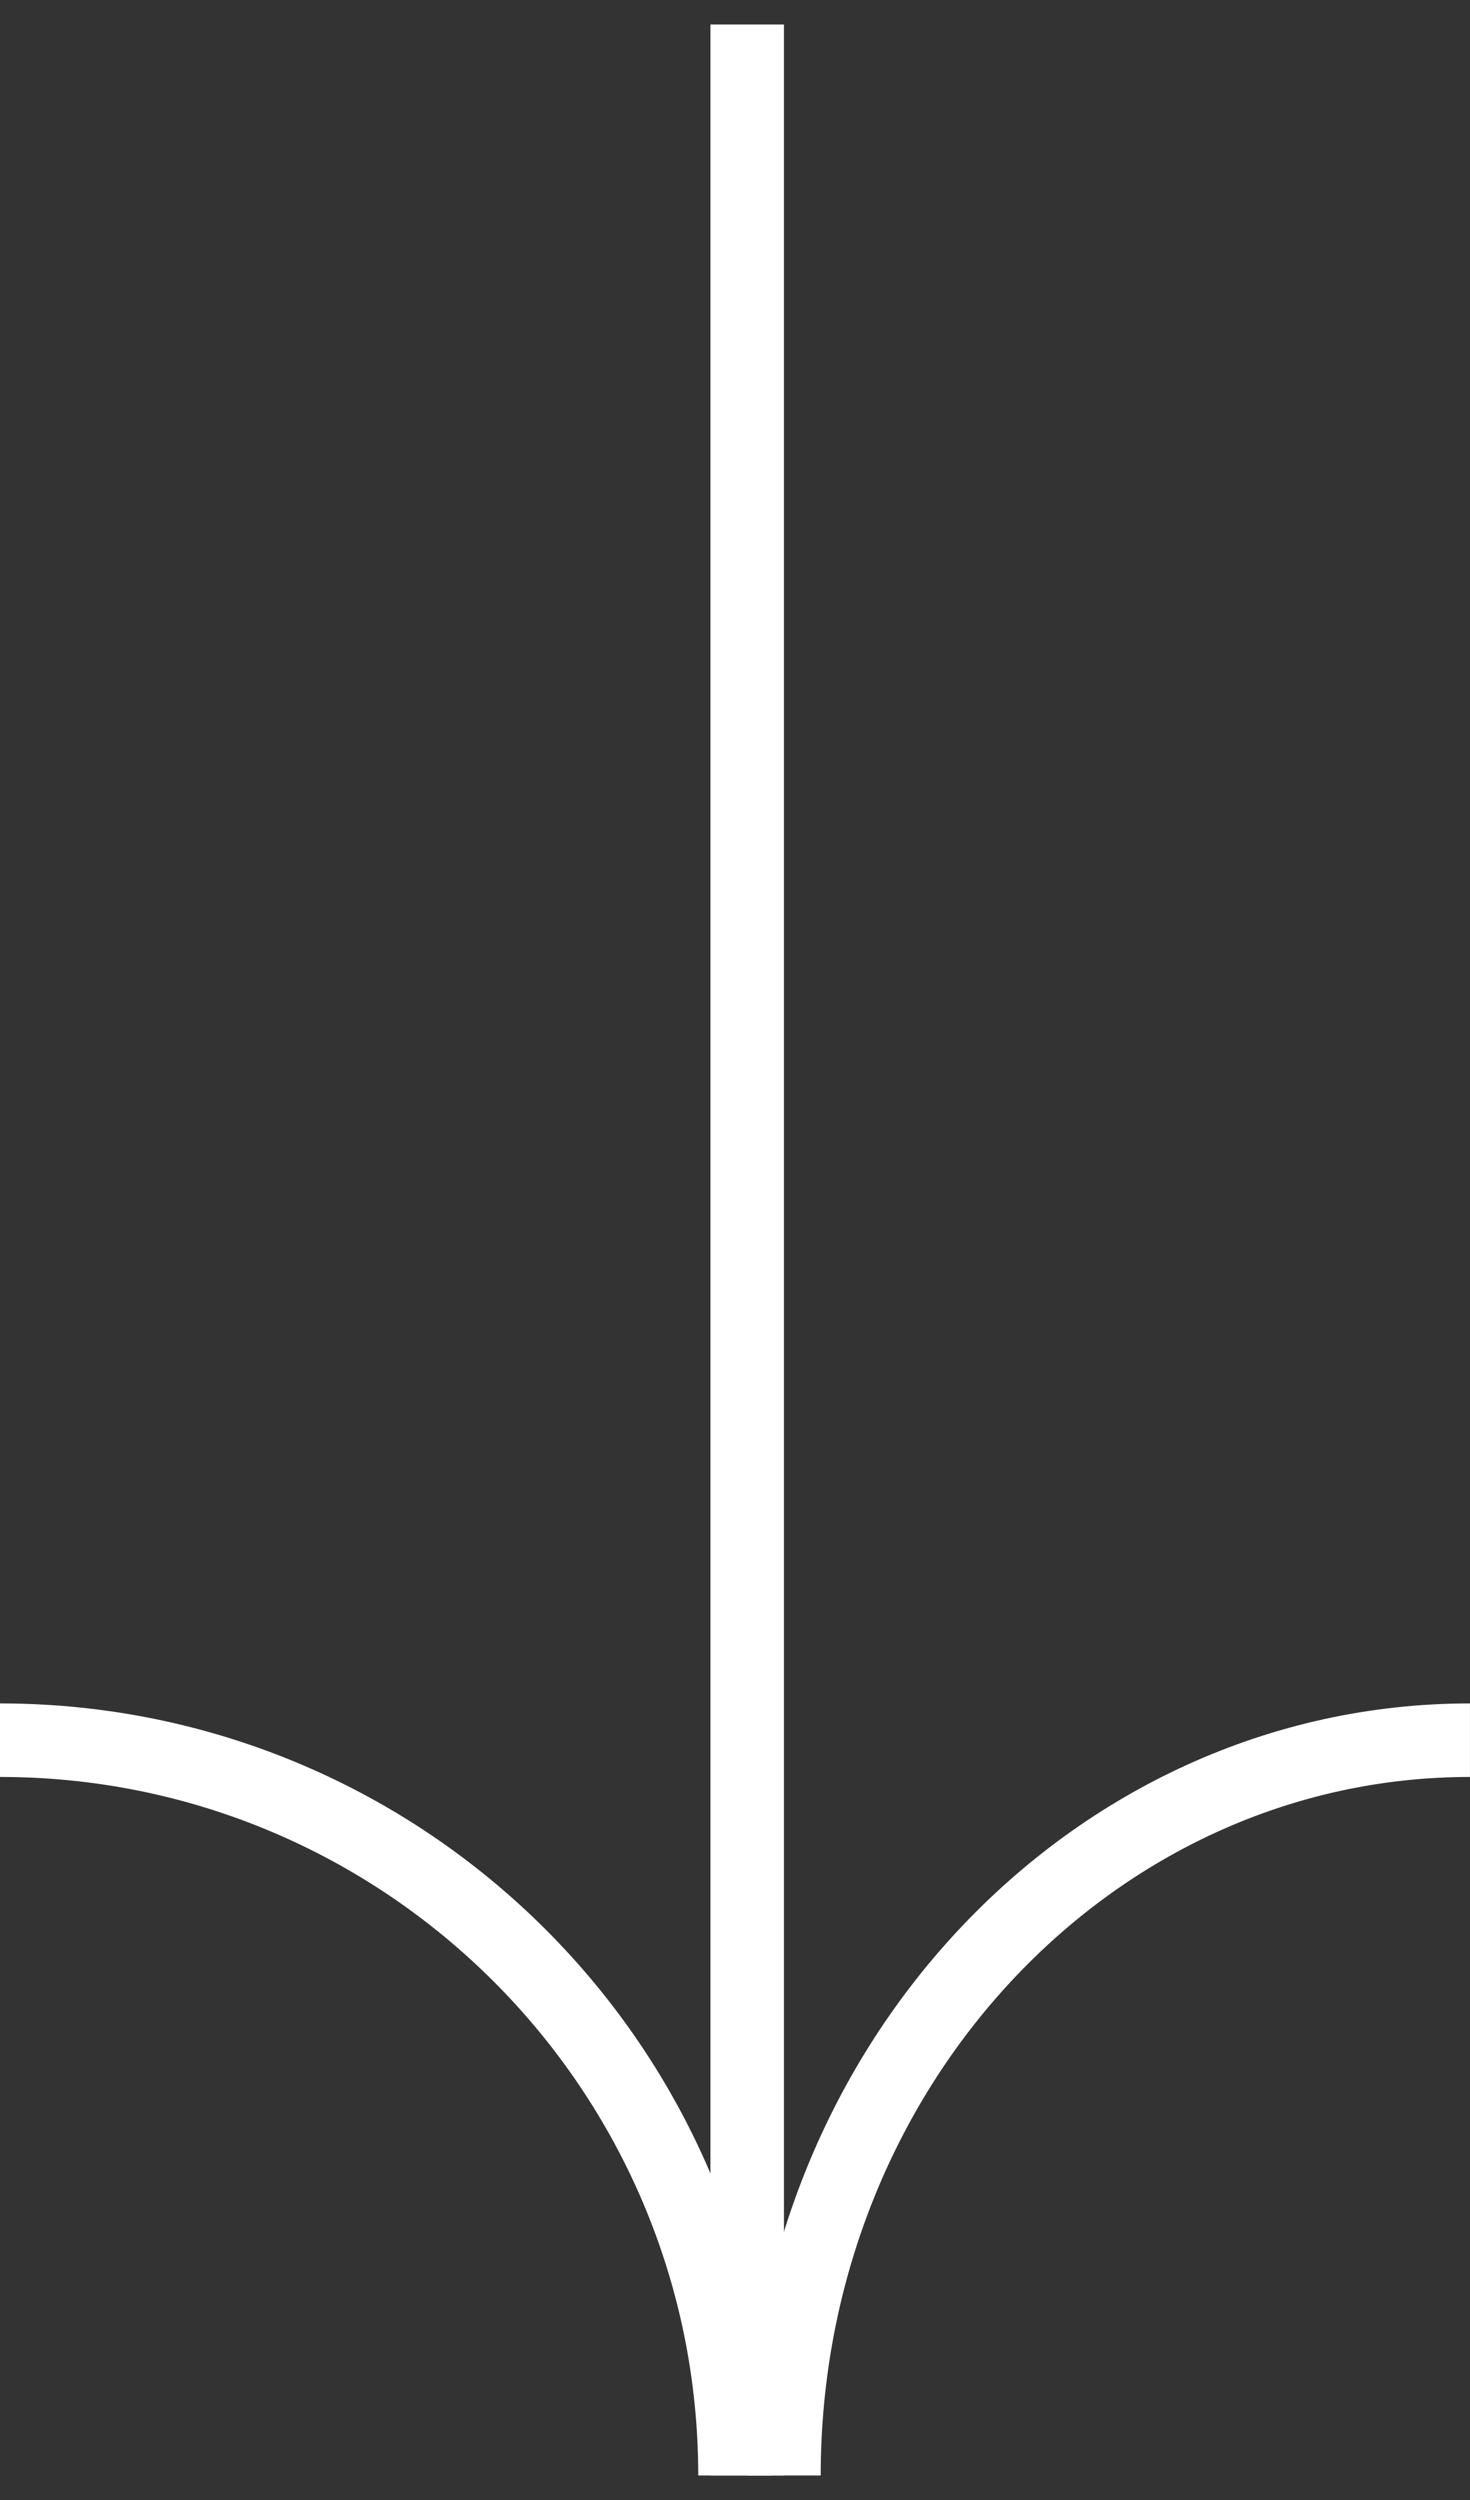<?xml version="1.0" encoding="UTF-8"?> <svg xmlns="http://www.w3.org/2000/svg" width="40" height="68" viewBox="0 0 40 68" fill="none"><rect x="0" y="0" width="40" height="68" fill="#333333" stroke="none"/> <path d="M39.999 47.333C29.689 47.333 21.332 56.287 21.332 67.333" stroke="white" stroke-width="2"></path> <path d="M20 67.333C20 56.288 11.046 47.333 0 47.333" stroke="white" stroke-width="2"></path> <line x1="20.332" y1="67.333" x2="20.332" y2="0.666" stroke="white" stroke-width="2"></line> </svg> 